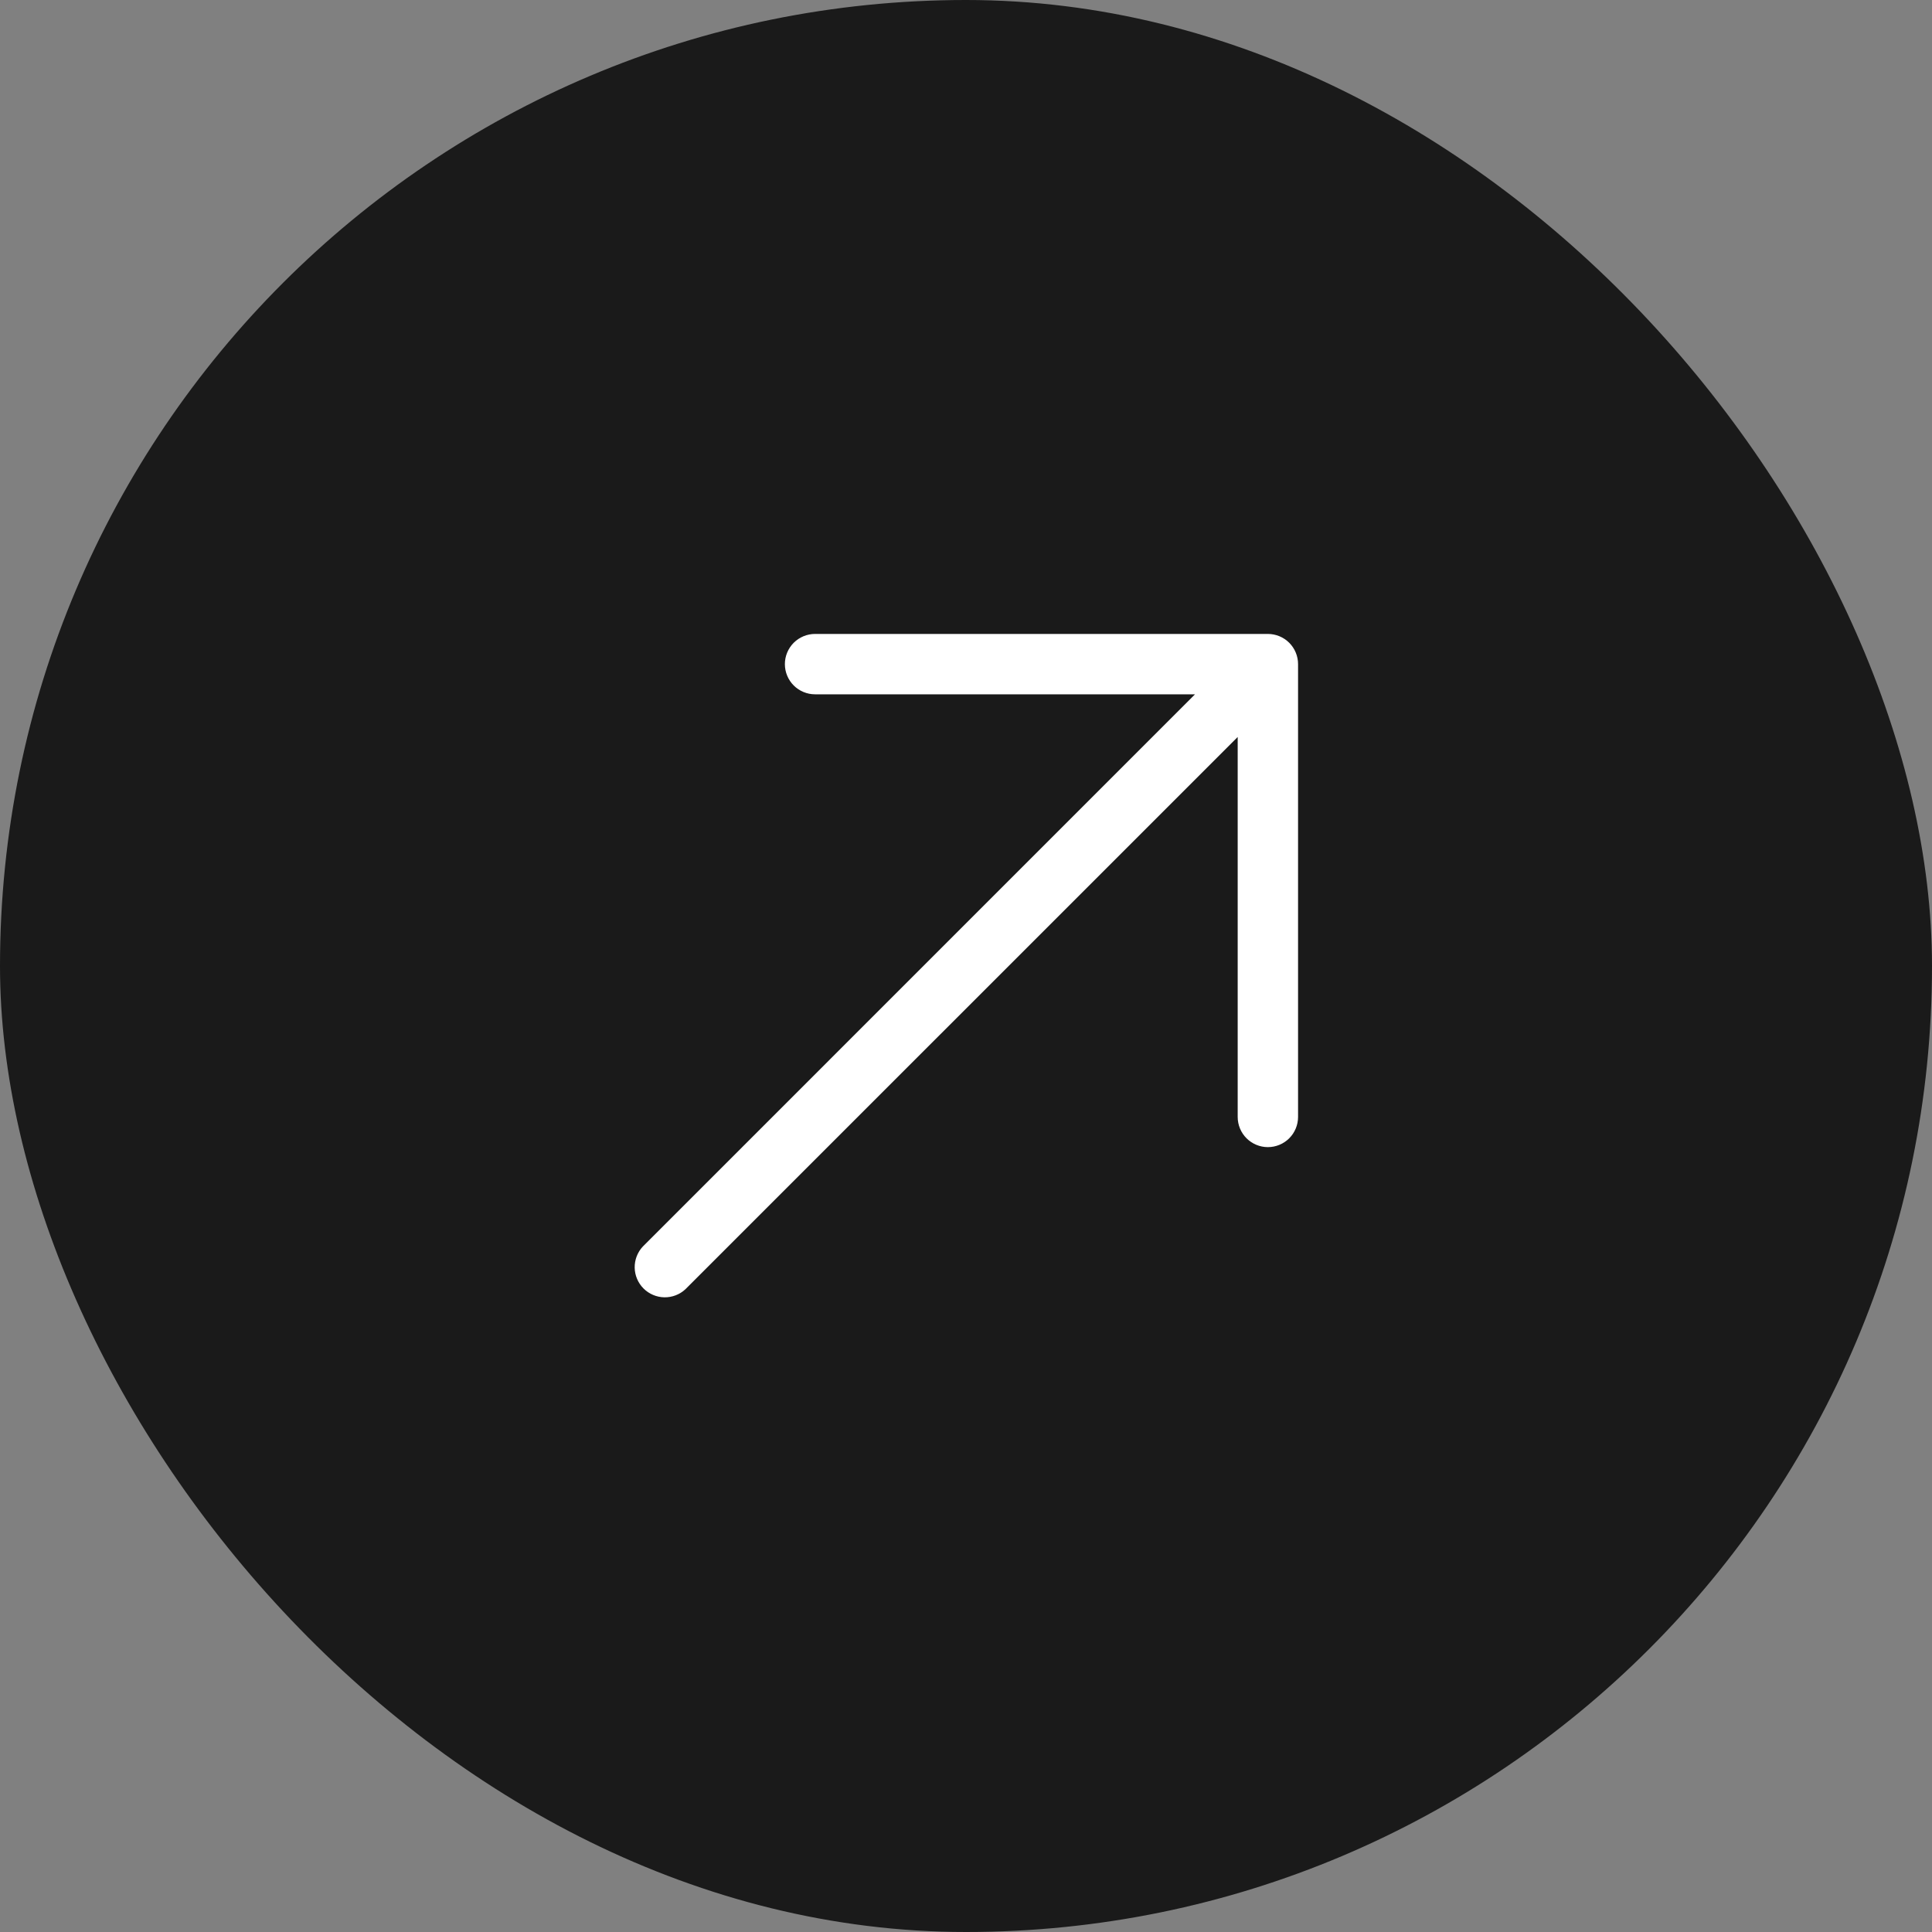 <svg xmlns="http://www.w3.org/2000/svg" width="80" height="80" viewBox="0 0 80 80" fill="none"><rect x="0" y="0" width="80" height="80" fill="#808080" stroke="none"/><rect width="80" height="80" rx="40" fill="#1A1A1A"></rect><path fill-rule="evenodd" clip-rule="evenodd" d="M33.75 26.25H52.5C52.832 26.25 53.15 26.382 53.384 26.616C53.618 26.851 53.75 27.169 53.75 27.5V46.25C53.75 46.581 53.618 46.9 53.384 47.134C53.15 47.368 52.832 47.5 52.5 47.5C52.169 47.5 51.851 47.368 51.616 47.134C51.382 46.9 51.25 46.581 51.25 46.25V30.517L28.383 53.383C28.146 53.604 27.833 53.724 27.509 53.719C27.185 53.713 26.876 53.582 26.647 53.353C26.418 53.124 26.287 52.815 26.281 52.491C26.276 52.167 26.396 51.854 26.617 51.617L49.483 28.75H33.75C33.419 28.75 33.101 28.618 32.866 28.384C32.632 28.149 32.5 27.831 32.5 27.5C32.5 27.169 32.632 26.851 32.866 26.616C33.101 26.382 33.419 26.25 33.75 26.25Z" fill="white"></path></svg>